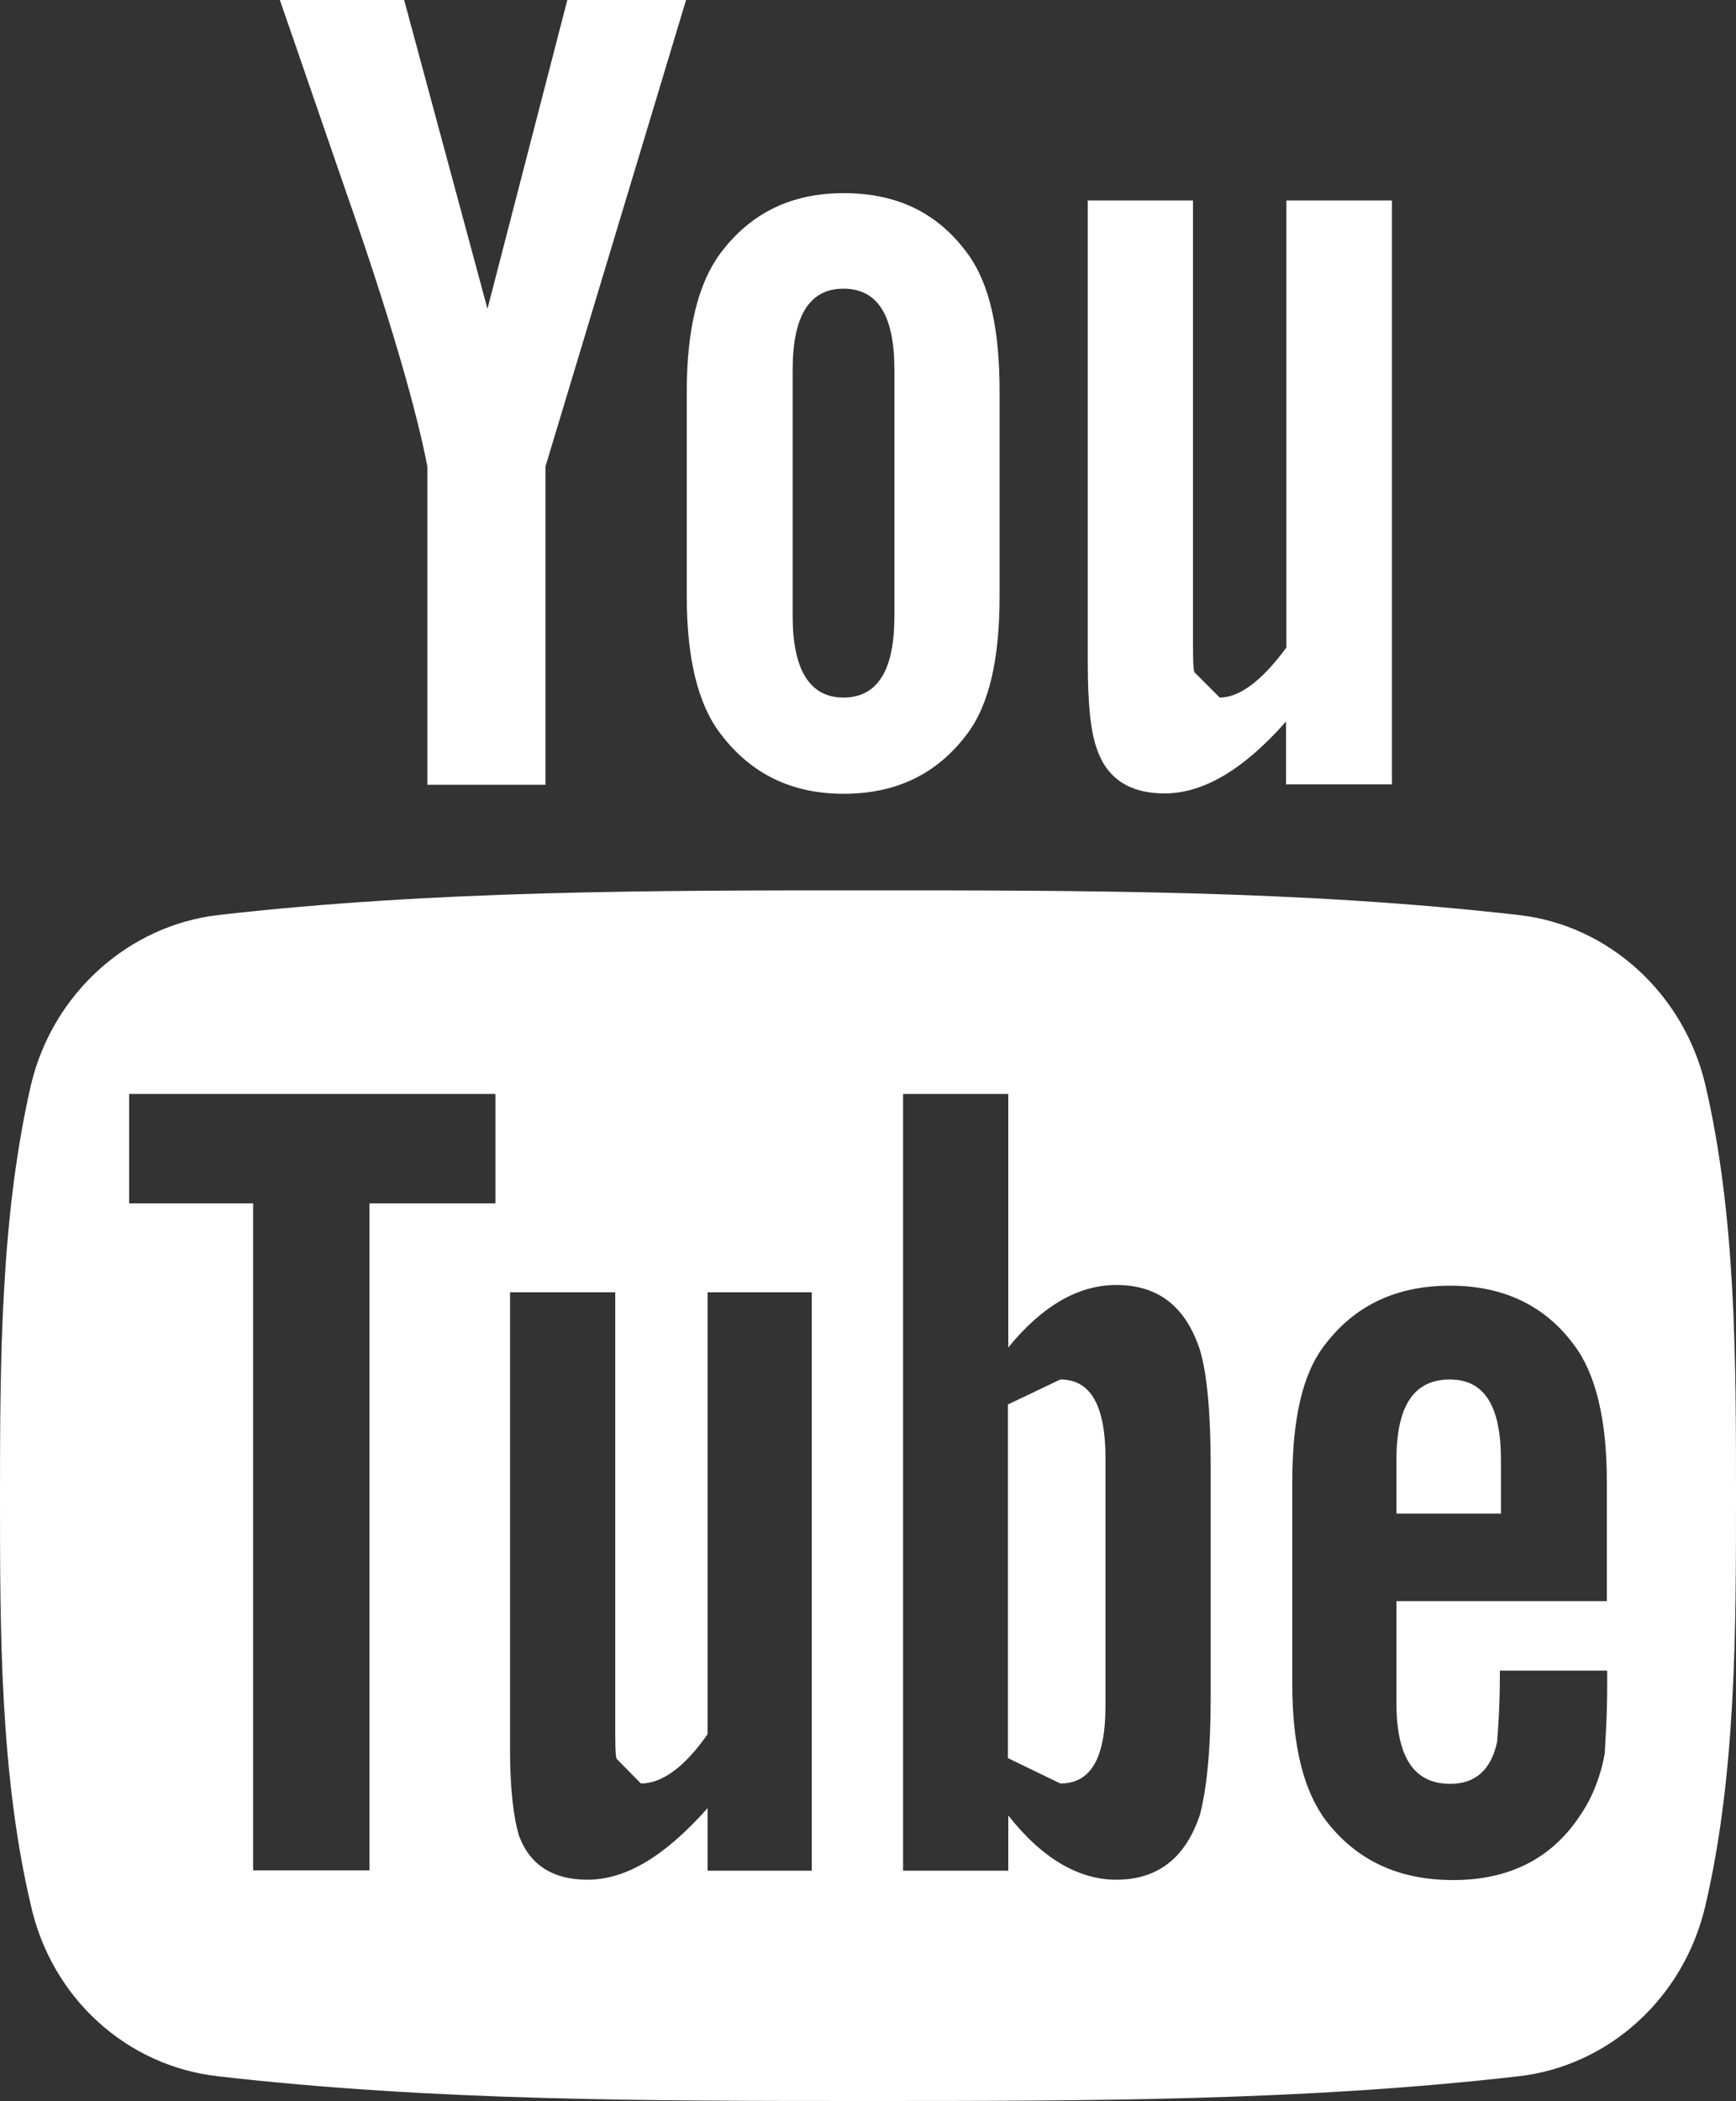 <?xml version="1.0" encoding="utf-8"?>
<!-- Generator: Adobe Illustrator 16.0.0, SVG Export Plug-In . SVG Version: 6.00 Build 0)  -->
<!DOCTYPE svg PUBLIC "-//W3C//DTD SVG 1.1//EN" "http://www.w3.org/Graphics/SVG/1.1/DTD/svg11.dtd">
<svg version="1.1" id="Vrstva_1" xmlns="http://www.w3.org/2000/svg" xmlns:xlink="http://www.w3.org/1999/xlink" x="0px" y="0px"
	 width="50px" height="60.48px" viewBox="0 0 50 60.48" enable-background="new 0 0 50 60.48" xml:space="preserve">
<rect x="0" y="0" width="50" height="60.48" fill="#333333" stroke="none"/>
<path fill="#FFFFFF" d="M19.76,0h-3.42l-2.3,8.89L11.64,0H8.06c0.73,2.1,1.45,4.21,2.18,6.31c1.08,3.15,1.76,5.53,2.07,7.12v9.16
	h3.4v-9.16L19.76,0 M28.79,17.16v-5.89c0-1.81-0.29-3.12-0.93-3.98c-0.85-1.16-2.02-1.73-3.56-1.73c-1.51,0-2.68,0.57-3.55,1.73
	c-0.64,0.86-0.97,2.18-0.97,3.98v5.89c0,1.79,0.32,3.11,0.97,3.96c0.87,1.15,2.04,1.73,3.55,1.73c1.54,0,2.71-0.59,3.56-1.73
	C28.5,20.27,28.79,18.94,28.79,17.16 M25.76,17.74c0,1.55-0.48,2.34-1.47,2.34c-0.96,0-1.46-0.79-1.46-2.34v-7.1
	c0-1.57,0.5-2.33,1.46-2.33c0.99,0,1.47,0.77,1.47,2.33V17.74z M40.09,22.6V5.77h-3.04v12.87c-0.69,0.94-1.34,1.44-1.92,1.44
	l-0.73-0.73c-0.04-0.12-0.04-0.48-0.04-1.18V5.77h-3.03v13.3c0,1.19,0.08,2,0.27,2.51c0.3,0.86,0.97,1.26,1.94,1.26
	c1.13,0,2.29-0.7,3.5-2.07v1.81H40.09z"/>
<path fill="#FFFFFF" d="M30.54,39.71l-1.51,0.72v10.18l1.51,0.73c0.88,0,1.3-0.73,1.3-2.24v-7.12
	C31.84,40.47,31.42,39.71,30.54,39.71"/>
<path fill="#FFFFFF" d="M41.76,39.71c-1.04,0-1.54,0.76-1.54,2.31v1.55h3.01v-1.55C43.23,40.47,42.75,39.71,41.76,39.71"/>
<path fill="#FFFFFF" d="M49.12,31.24c-0.62-2.64-2.79-4.61-5.38-4.9c-6.21-0.71-12.5-0.71-18.72-0.71c-6.24,0-12.52,0-18.73,0.71
	c-2.59,0.3-4.78,2.26-5.4,4.9C0.02,35.02,0,39.14,0,43.07c0,3.88,0,8.01,0.89,11.78c0.6,2.68,2.77,4.63,5.4,4.92
	c6.19,0.71,12.47,0.71,18.71,0.71c6.25,0,12.53,0,18.72-0.71c2.61-0.29,4.78-2.25,5.4-4.92C50,51.08,50,46.95,50,43.07
	C50,39.14,50,35.02,49.12,31.24 M14.28,34.64h-3.64v19.2H7.29v-19.2H3.72v-3.15h10.55V34.64z M23.38,53.85h-3v-1.8
	c-1.22,1.37-2.34,2.06-3.46,2.06c-0.98,0-1.65-0.41-1.97-1.26c-0.15-0.49-0.26-1.3-0.26-2.48V37.2h3.03v12.26
	c0,0.71,0,1.08,0.04,1.17l0.7,0.71c0.6,0,1.25-0.46,1.92-1.42V37.2h3V53.85z M34.87,48.86c0,1.56-0.12,2.65-0.31,3.38
	c-0.41,1.23-1.2,1.87-2.41,1.87c-1.06,0-2.12-0.59-3.11-1.85v1.59h-3.03V31.49h3.03v7.3c0.96-1.18,2-1.8,3.11-1.8
	c1.21,0,2,0.62,2.41,1.87c0.2,0.66,0.31,1.79,0.31,3.34V48.86z M46.28,46.09h-6.06v2.93c0,1.56,0.5,2.33,1.55,2.33
	c0.73,0,1.18-0.41,1.35-1.21c0.01-0.17,0.08-0.85,0.08-2.05h3.09v0.42c0,0.99-0.06,1.67-0.07,1.96c-0.12,0.67-0.36,1.29-0.73,1.82
	c-0.82,1.23-2.05,1.83-3.63,1.83c-1.59,0-2.79-0.57-3.67-1.71c-0.64-0.85-0.97-2.15-0.97-3.93v-5.82c0-1.8,0.29-3.12,0.94-3.95
	c0.87-1.14,2.06-1.7,3.61-1.7c1.51,0,2.72,0.56,3.56,1.7c0.63,0.83,0.95,2.15,0.95,3.95V46.09z"/>
</svg>
